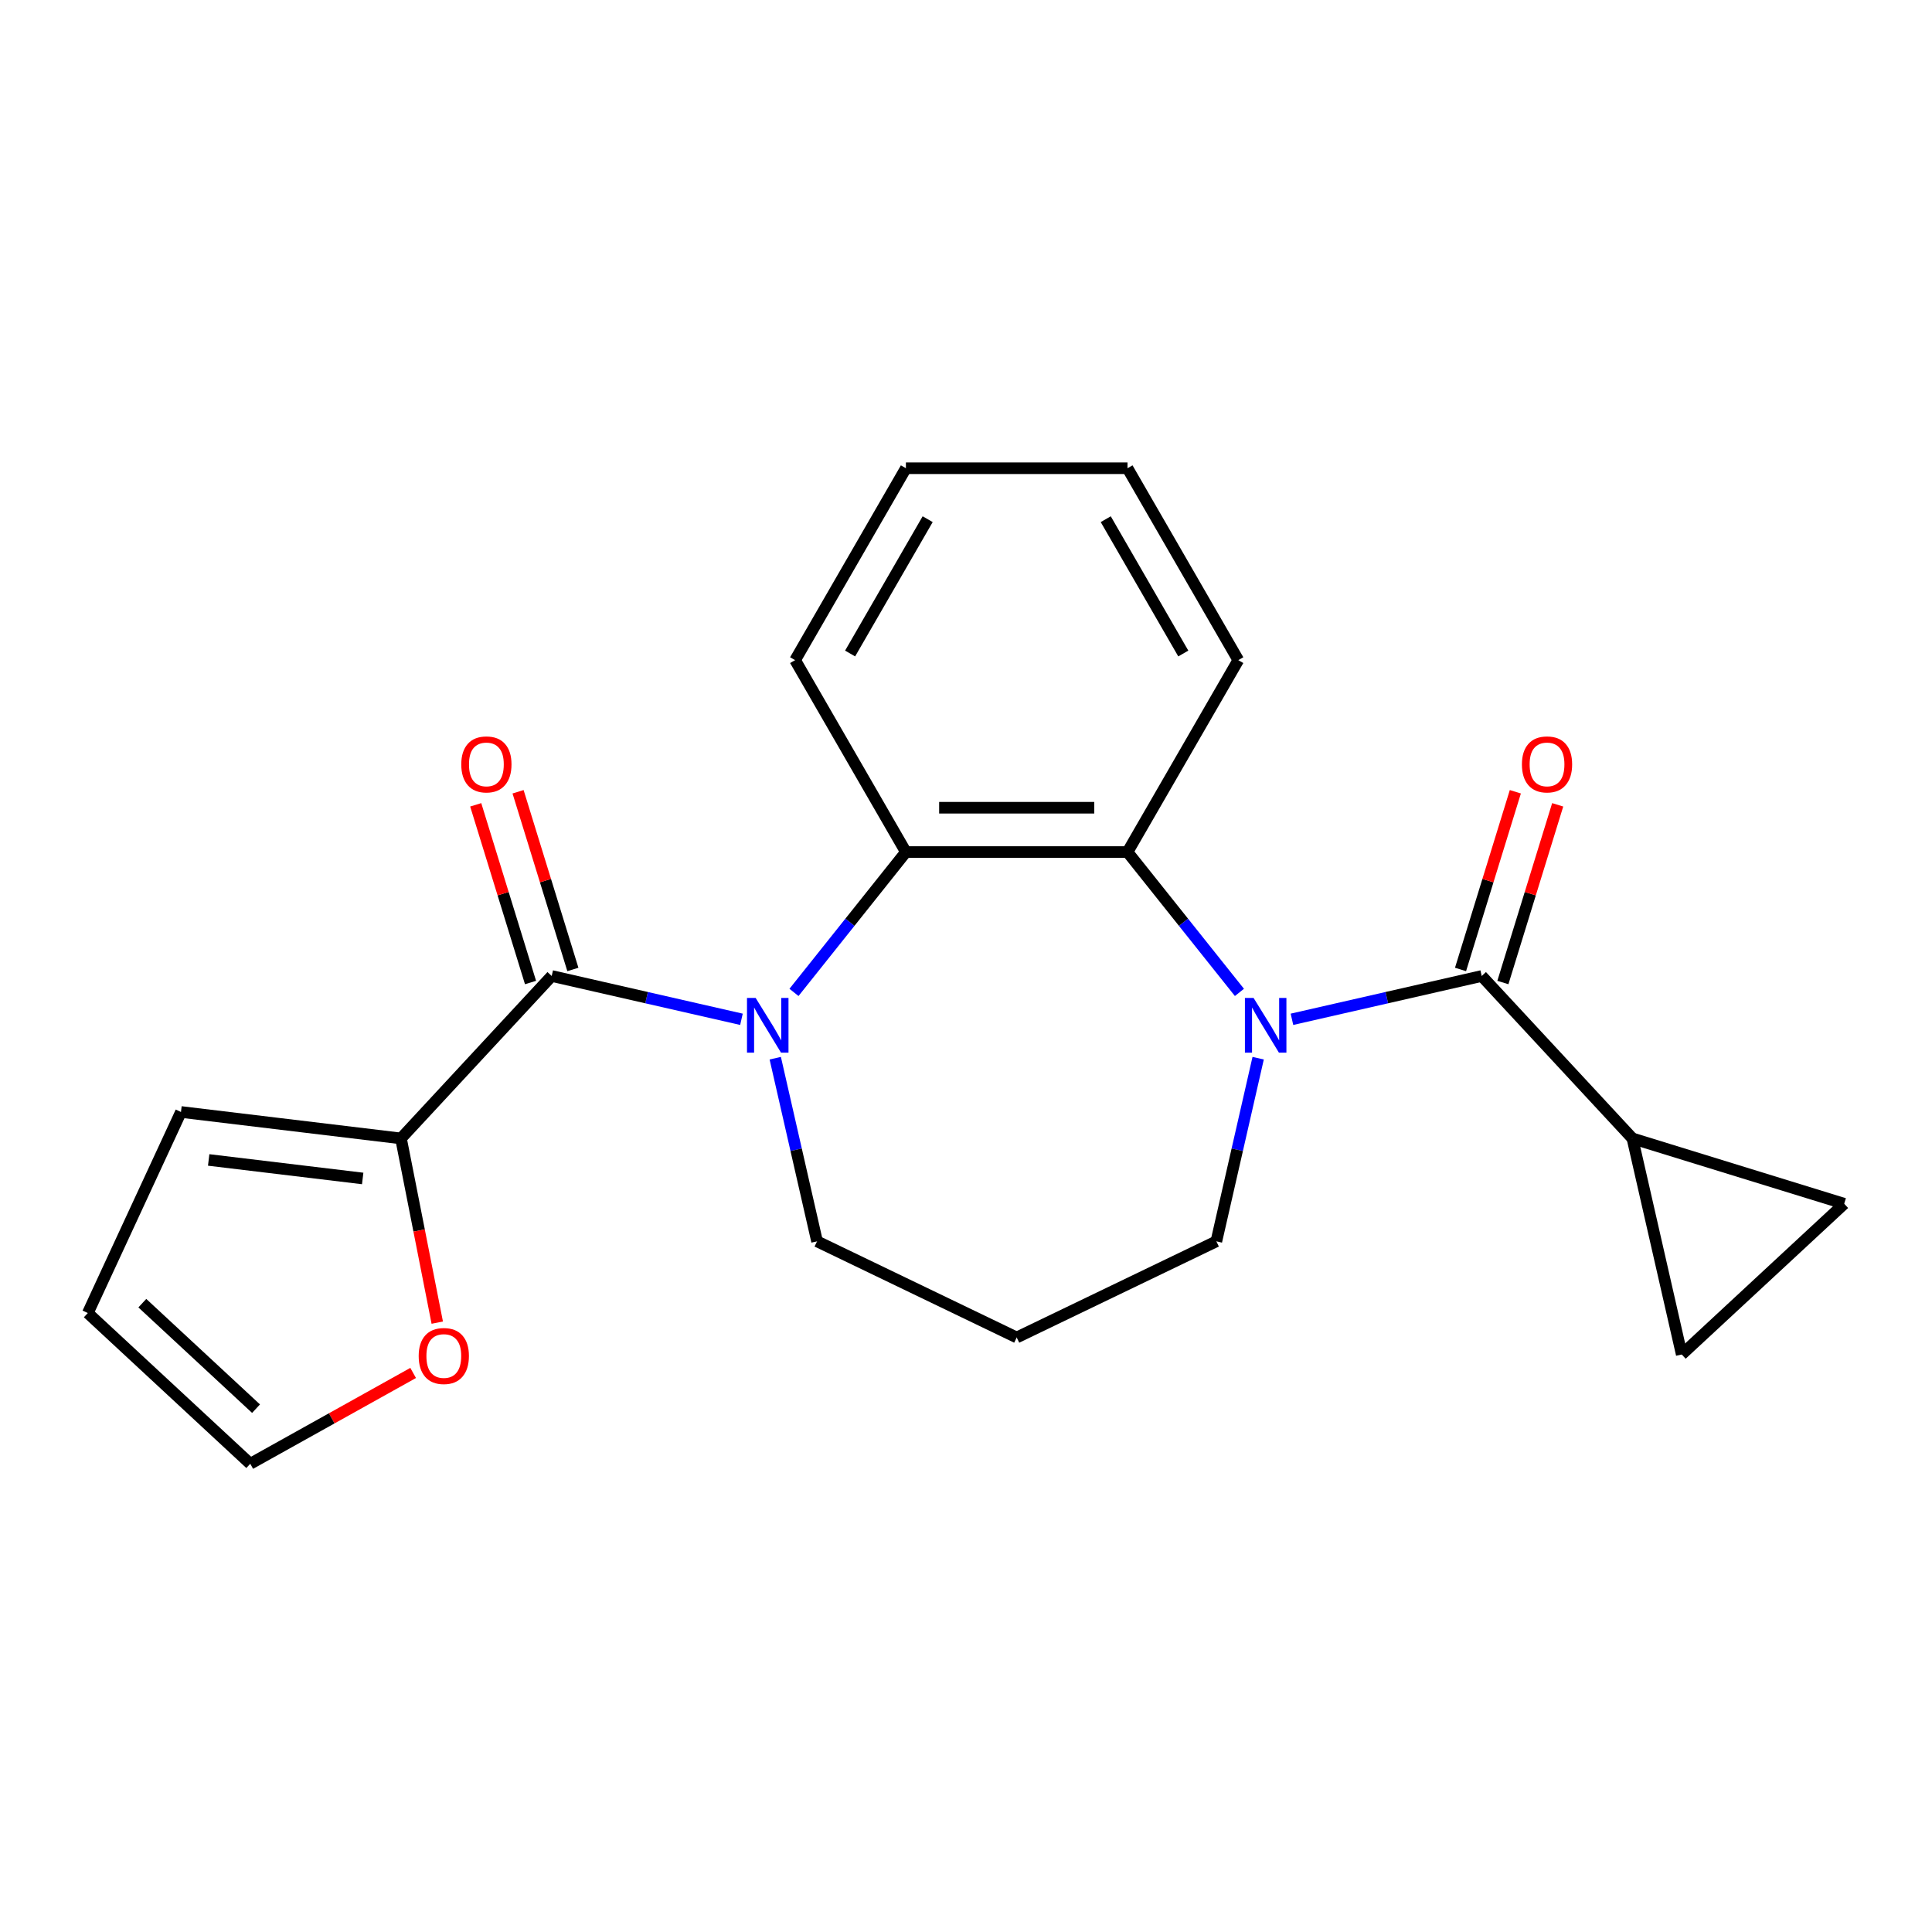 <?xml version='1.0' encoding='iso-8859-1'?>
<svg version='1.1' baseProfile='full'
              xmlns='http://www.w3.org/2000/svg'
                      xmlns:rdkit='http://www.rdkit.org/xml'
                      xmlns:xlink='http://www.w3.org/1999/xlink'
                  xml:space='preserve'
width='1000px' height='1000px' viewBox='0 0 1000 1000'>
<!-- END OF HEADER -->
<rect style='opacity:1.0;fill:#FFFFFF;stroke:none' width='1000' height='1000' x='0' y='0'> </rect>
<path class='bond-1' d='M 383.775,527.588 L 334.668,516.38' style='fill:none;fill-rule:evenodd;stroke:#0000FF;stroke-width:6px;stroke-linecap:butt;stroke-linejoin:miter;stroke-opacity:1' />
<path class='bond-1' d='M 334.668,516.38 L 285.561,505.171' style='fill:none;fill-rule:evenodd;stroke:#000000;stroke-width:6px;stroke-linecap:butt;stroke-linejoin:miter;stroke-opacity:1' />
<path class='bond-3' d='M 410.962,513.667 L 439.929,477.343' style='fill:none;fill-rule:evenodd;stroke:#0000FF;stroke-width:6px;stroke-linecap:butt;stroke-linejoin:miter;stroke-opacity:1' />
<path class='bond-3' d='M 439.929,477.343 L 468.896,441.02' style='fill:none;fill-rule:evenodd;stroke:#000000;stroke-width:6px;stroke-linecap:butt;stroke-linejoin:miter;stroke-opacity:1' />
<path class='bond-15' d='M 401.269,547.721 L 412.087,595.119' style='fill:none;fill-rule:evenodd;stroke:#0000FF;stroke-width:6px;stroke-linecap:butt;stroke-linejoin:miter;stroke-opacity:1' />
<path class='bond-15' d='M 412.087,595.119 L 422.905,642.516' style='fill:none;fill-rule:evenodd;stroke:#000000;stroke-width:6px;stroke-linecap:butt;stroke-linejoin:miter;stroke-opacity:1' />
<path class='bond-0' d='M 641.528,513.667 L 612.561,477.343' style='fill:none;fill-rule:evenodd;stroke:#0000FF;stroke-width:6px;stroke-linecap:butt;stroke-linejoin:miter;stroke-opacity:1' />
<path class='bond-0' d='M 612.561,477.343 L 583.594,441.02' style='fill:none;fill-rule:evenodd;stroke:#000000;stroke-width:6px;stroke-linecap:butt;stroke-linejoin:miter;stroke-opacity:1' />
<path class='bond-2' d='M 668.714,527.588 L 717.821,516.38' style='fill:none;fill-rule:evenodd;stroke:#0000FF;stroke-width:6px;stroke-linecap:butt;stroke-linejoin:miter;stroke-opacity:1' />
<path class='bond-2' d='M 717.821,516.38 L 766.929,505.171' style='fill:none;fill-rule:evenodd;stroke:#000000;stroke-width:6px;stroke-linecap:butt;stroke-linejoin:miter;stroke-opacity:1' />
<path class='bond-22' d='M 651.22,547.721 L 640.402,595.119' style='fill:none;fill-rule:evenodd;stroke:#0000FF;stroke-width:6px;stroke-linecap:butt;stroke-linejoin:miter;stroke-opacity:1' />
<path class='bond-22' d='M 640.402,595.119 L 629.584,642.516' style='fill:none;fill-rule:evenodd;stroke:#000000;stroke-width:6px;stroke-linecap:butt;stroke-linejoin:miter;stroke-opacity:1' />
<path class='bond-6' d='M 285.561,505.171 L 207.546,589.251' style='fill:none;fill-rule:evenodd;stroke:#000000;stroke-width:6px;stroke-linecap:butt;stroke-linejoin:miter;stroke-opacity:1' />
<path class='bond-10' d='M 296.521,501.791 L 282.336,455.803' style='fill:none;fill-rule:evenodd;stroke:#000000;stroke-width:6px;stroke-linecap:butt;stroke-linejoin:miter;stroke-opacity:1' />
<path class='bond-10' d='M 282.336,455.803 L 268.15,409.816' style='fill:none;fill-rule:evenodd;stroke:#FF0000;stroke-width:6px;stroke-linecap:butt;stroke-linejoin:miter;stroke-opacity:1' />
<path class='bond-10' d='M 274.6,508.552 L 260.415,462.565' style='fill:none;fill-rule:evenodd;stroke:#000000;stroke-width:6px;stroke-linecap:butt;stroke-linejoin:miter;stroke-opacity:1' />
<path class='bond-10' d='M 260.415,462.565 L 246.23,416.577' style='fill:none;fill-rule:evenodd;stroke:#FF0000;stroke-width:6px;stroke-linecap:butt;stroke-linejoin:miter;stroke-opacity:1' />
<path class='bond-5' d='M 766.929,505.171 L 844.943,589.251' style='fill:none;fill-rule:evenodd;stroke:#000000;stroke-width:6px;stroke-linecap:butt;stroke-linejoin:miter;stroke-opacity:1' />
<path class='bond-11' d='M 777.889,508.552 L 792.074,462.565' style='fill:none;fill-rule:evenodd;stroke:#000000;stroke-width:6px;stroke-linecap:butt;stroke-linejoin:miter;stroke-opacity:1' />
<path class='bond-11' d='M 792.074,462.565 L 806.26,416.577' style='fill:none;fill-rule:evenodd;stroke:#FF0000;stroke-width:6px;stroke-linecap:butt;stroke-linejoin:miter;stroke-opacity:1' />
<path class='bond-11' d='M 755.969,501.791 L 770.154,455.803' style='fill:none;fill-rule:evenodd;stroke:#000000;stroke-width:6px;stroke-linecap:butt;stroke-linejoin:miter;stroke-opacity:1' />
<path class='bond-11' d='M 770.154,455.803 L 784.339,409.816' style='fill:none;fill-rule:evenodd;stroke:#FF0000;stroke-width:6px;stroke-linecap:butt;stroke-linejoin:miter;stroke-opacity:1' />
<path class='bond-4' d='M 468.896,441.02 L 583.594,441.02' style='fill:none;fill-rule:evenodd;stroke:#000000;stroke-width:6px;stroke-linecap:butt;stroke-linejoin:miter;stroke-opacity:1' />
<path class='bond-4' d='M 486.1,418.08 L 566.389,418.08' style='fill:none;fill-rule:evenodd;stroke:#000000;stroke-width:6px;stroke-linecap:butt;stroke-linejoin:miter;stroke-opacity:1' />
<path class='bond-19' d='M 468.896,441.02 L 411.547,341.688' style='fill:none;fill-rule:evenodd;stroke:#000000;stroke-width:6px;stroke-linecap:butt;stroke-linejoin:miter;stroke-opacity:1' />
<path class='bond-18' d='M 583.594,441.02 L 640.943,341.688' style='fill:none;fill-rule:evenodd;stroke:#000000;stroke-width:6px;stroke-linecap:butt;stroke-linejoin:miter;stroke-opacity:1' />
<path class='bond-7' d='M 844.943,589.251 L 954.545,623.059' style='fill:none;fill-rule:evenodd;stroke:#000000;stroke-width:6px;stroke-linecap:butt;stroke-linejoin:miter;stroke-opacity:1' />
<path class='bond-8' d='M 844.943,589.251 L 870.466,701.073' style='fill:none;fill-rule:evenodd;stroke:#000000;stroke-width:6px;stroke-linecap:butt;stroke-linejoin:miter;stroke-opacity:1' />
<path class='bond-9' d='M 207.546,589.251 L 216.936,636.925' style='fill:none;fill-rule:evenodd;stroke:#000000;stroke-width:6px;stroke-linecap:butt;stroke-linejoin:miter;stroke-opacity:1' />
<path class='bond-9' d='M 216.936,636.925 L 226.327,684.599' style='fill:none;fill-rule:evenodd;stroke:#FF0000;stroke-width:6px;stroke-linecap:butt;stroke-linejoin:miter;stroke-opacity:1' />
<path class='bond-12' d='M 207.546,589.251 L 93.669,575.557' style='fill:none;fill-rule:evenodd;stroke:#000000;stroke-width:6px;stroke-linecap:butt;stroke-linejoin:miter;stroke-opacity:1' />
<path class='bond-12' d='M 187.726,609.972 L 108.011,600.386' style='fill:none;fill-rule:evenodd;stroke:#000000;stroke-width:6px;stroke-linecap:butt;stroke-linejoin:miter;stroke-opacity:1' />
<path class='bond-25' d='M 954.545,623.059 L 870.466,701.073' style='fill:none;fill-rule:evenodd;stroke:#000000;stroke-width:6px;stroke-linecap:butt;stroke-linejoin:miter;stroke-opacity:1' />
<path class='bond-13' d='M 213.845,710.634 L 171.689,734.138' style='fill:none;fill-rule:evenodd;stroke:#FF0000;stroke-width:6px;stroke-linecap:butt;stroke-linejoin:miter;stroke-opacity:1' />
<path class='bond-13' d='M 171.689,734.138 L 129.534,757.643' style='fill:none;fill-rule:evenodd;stroke:#000000;stroke-width:6px;stroke-linecap:butt;stroke-linejoin:miter;stroke-opacity:1' />
<path class='bond-14' d='M 93.669,575.557 L 45.455,679.629' style='fill:none;fill-rule:evenodd;stroke:#000000;stroke-width:6px;stroke-linecap:butt;stroke-linejoin:miter;stroke-opacity:1' />
<path class='bond-24' d='M 129.534,757.643 L 45.455,679.629' style='fill:none;fill-rule:evenodd;stroke:#000000;stroke-width:6px;stroke-linecap:butt;stroke-linejoin:miter;stroke-opacity:1' />
<path class='bond-24' d='M 132.525,729.125 L 73.669,674.515' style='fill:none;fill-rule:evenodd;stroke:#000000;stroke-width:6px;stroke-linecap:butt;stroke-linejoin:miter;stroke-opacity:1' />
<path class='bond-17' d='M 422.905,642.516 L 526.245,692.282' style='fill:none;fill-rule:evenodd;stroke:#000000;stroke-width:6px;stroke-linecap:butt;stroke-linejoin:miter;stroke-opacity:1' />
<path class='bond-16' d='M 629.584,642.516 L 526.245,692.282' style='fill:none;fill-rule:evenodd;stroke:#000000;stroke-width:6px;stroke-linecap:butt;stroke-linejoin:miter;stroke-opacity:1' />
<path class='bond-23' d='M 640.943,341.688 L 583.594,242.357' style='fill:none;fill-rule:evenodd;stroke:#000000;stroke-width:6px;stroke-linecap:butt;stroke-linejoin:miter;stroke-opacity:1' />
<path class='bond-23' d='M 612.474,338.258 L 572.33,268.726' style='fill:none;fill-rule:evenodd;stroke:#000000;stroke-width:6px;stroke-linecap:butt;stroke-linejoin:miter;stroke-opacity:1' />
<path class='bond-20' d='M 411.547,341.688 L 468.896,242.357' style='fill:none;fill-rule:evenodd;stroke:#000000;stroke-width:6px;stroke-linecap:butt;stroke-linejoin:miter;stroke-opacity:1' />
<path class='bond-20' d='M 440.015,338.258 L 480.16,268.726' style='fill:none;fill-rule:evenodd;stroke:#000000;stroke-width:6px;stroke-linecap:butt;stroke-linejoin:miter;stroke-opacity:1' />
<path class='bond-21' d='M 468.896,242.357 L 583.594,242.357' style='fill:none;fill-rule:evenodd;stroke:#000000;stroke-width:6px;stroke-linecap:butt;stroke-linejoin:miter;stroke-opacity:1' />
<path  class='atom-0' d='M 391.123 516.534
L 400.403 531.534
Q 401.323 533.014, 402.803 535.694
Q 404.283 538.374, 404.363 538.534
L 404.363 516.534
L 408.123 516.534
L 408.123 544.854
L 404.243 544.854
L 394.283 528.454
Q 393.123 526.534, 391.883 524.334
Q 390.683 522.134, 390.323 521.454
L 390.323 544.854
L 386.643 544.854
L 386.643 516.534
L 391.123 516.534
' fill='#0000FF'/>
<path  class='atom-1' d='M 648.847 516.534
L 658.127 531.534
Q 659.047 533.014, 660.527 535.694
Q 662.007 538.374, 662.087 538.534
L 662.087 516.534
L 665.847 516.534
L 665.847 544.854
L 661.967 544.854
L 652.007 528.454
Q 650.847 526.534, 649.607 524.334
Q 648.407 522.134, 648.047 521.454
L 648.047 544.854
L 644.367 544.854
L 644.367 516.534
L 648.847 516.534
' fill='#0000FF'/>
<path  class='atom-10' d='M 216.712 701.866
Q 216.712 695.066, 220.072 691.266
Q 223.432 687.466, 229.712 687.466
Q 235.992 687.466, 239.352 691.266
Q 242.712 695.066, 242.712 701.866
Q 242.712 708.746, 239.312 712.666
Q 235.912 716.546, 229.712 716.546
Q 223.472 716.546, 220.072 712.666
Q 216.712 708.786, 216.712 701.866
M 229.712 713.346
Q 234.032 713.346, 236.352 710.466
Q 238.712 707.546, 238.712 701.866
Q 238.712 696.306, 236.352 693.506
Q 234.032 690.666, 229.712 690.666
Q 225.392 690.666, 223.032 693.466
Q 220.712 696.266, 220.712 701.866
Q 220.712 707.586, 223.032 710.466
Q 225.392 713.346, 229.712 713.346
' fill='#FF0000'/>
<path  class='atom-11' d='M 238.753 395.649
Q 238.753 388.849, 242.113 385.049
Q 245.473 381.249, 251.753 381.249
Q 258.033 381.249, 261.393 385.049
Q 264.753 388.849, 264.753 395.649
Q 264.753 402.529, 261.353 406.449
Q 257.953 410.329, 251.753 410.329
Q 245.513 410.329, 242.113 406.449
Q 238.753 402.569, 238.753 395.649
M 251.753 407.129
Q 256.073 407.129, 258.393 404.249
Q 260.753 401.329, 260.753 395.649
Q 260.753 390.089, 258.393 387.289
Q 256.073 384.449, 251.753 384.449
Q 247.433 384.449, 245.073 387.249
Q 242.753 390.049, 242.753 395.649
Q 242.753 401.369, 245.073 404.249
Q 247.433 407.129, 251.753 407.129
' fill='#FF0000'/>
<path  class='atom-12' d='M 787.737 395.649
Q 787.737 388.849, 791.097 385.049
Q 794.457 381.249, 800.737 381.249
Q 807.017 381.249, 810.377 385.049
Q 813.737 388.849, 813.737 395.649
Q 813.737 402.529, 810.337 406.449
Q 806.937 410.329, 800.737 410.329
Q 794.497 410.329, 791.097 406.449
Q 787.737 402.569, 787.737 395.649
M 800.737 407.129
Q 805.057 407.129, 807.377 404.249
Q 809.737 401.329, 809.737 395.649
Q 809.737 390.089, 807.377 387.289
Q 805.057 384.449, 800.737 384.449
Q 796.417 384.449, 794.057 387.249
Q 791.737 390.049, 791.737 395.649
Q 791.737 401.369, 794.057 404.249
Q 796.417 407.129, 800.737 407.129
' fill='#FF0000'/>
</svg>
